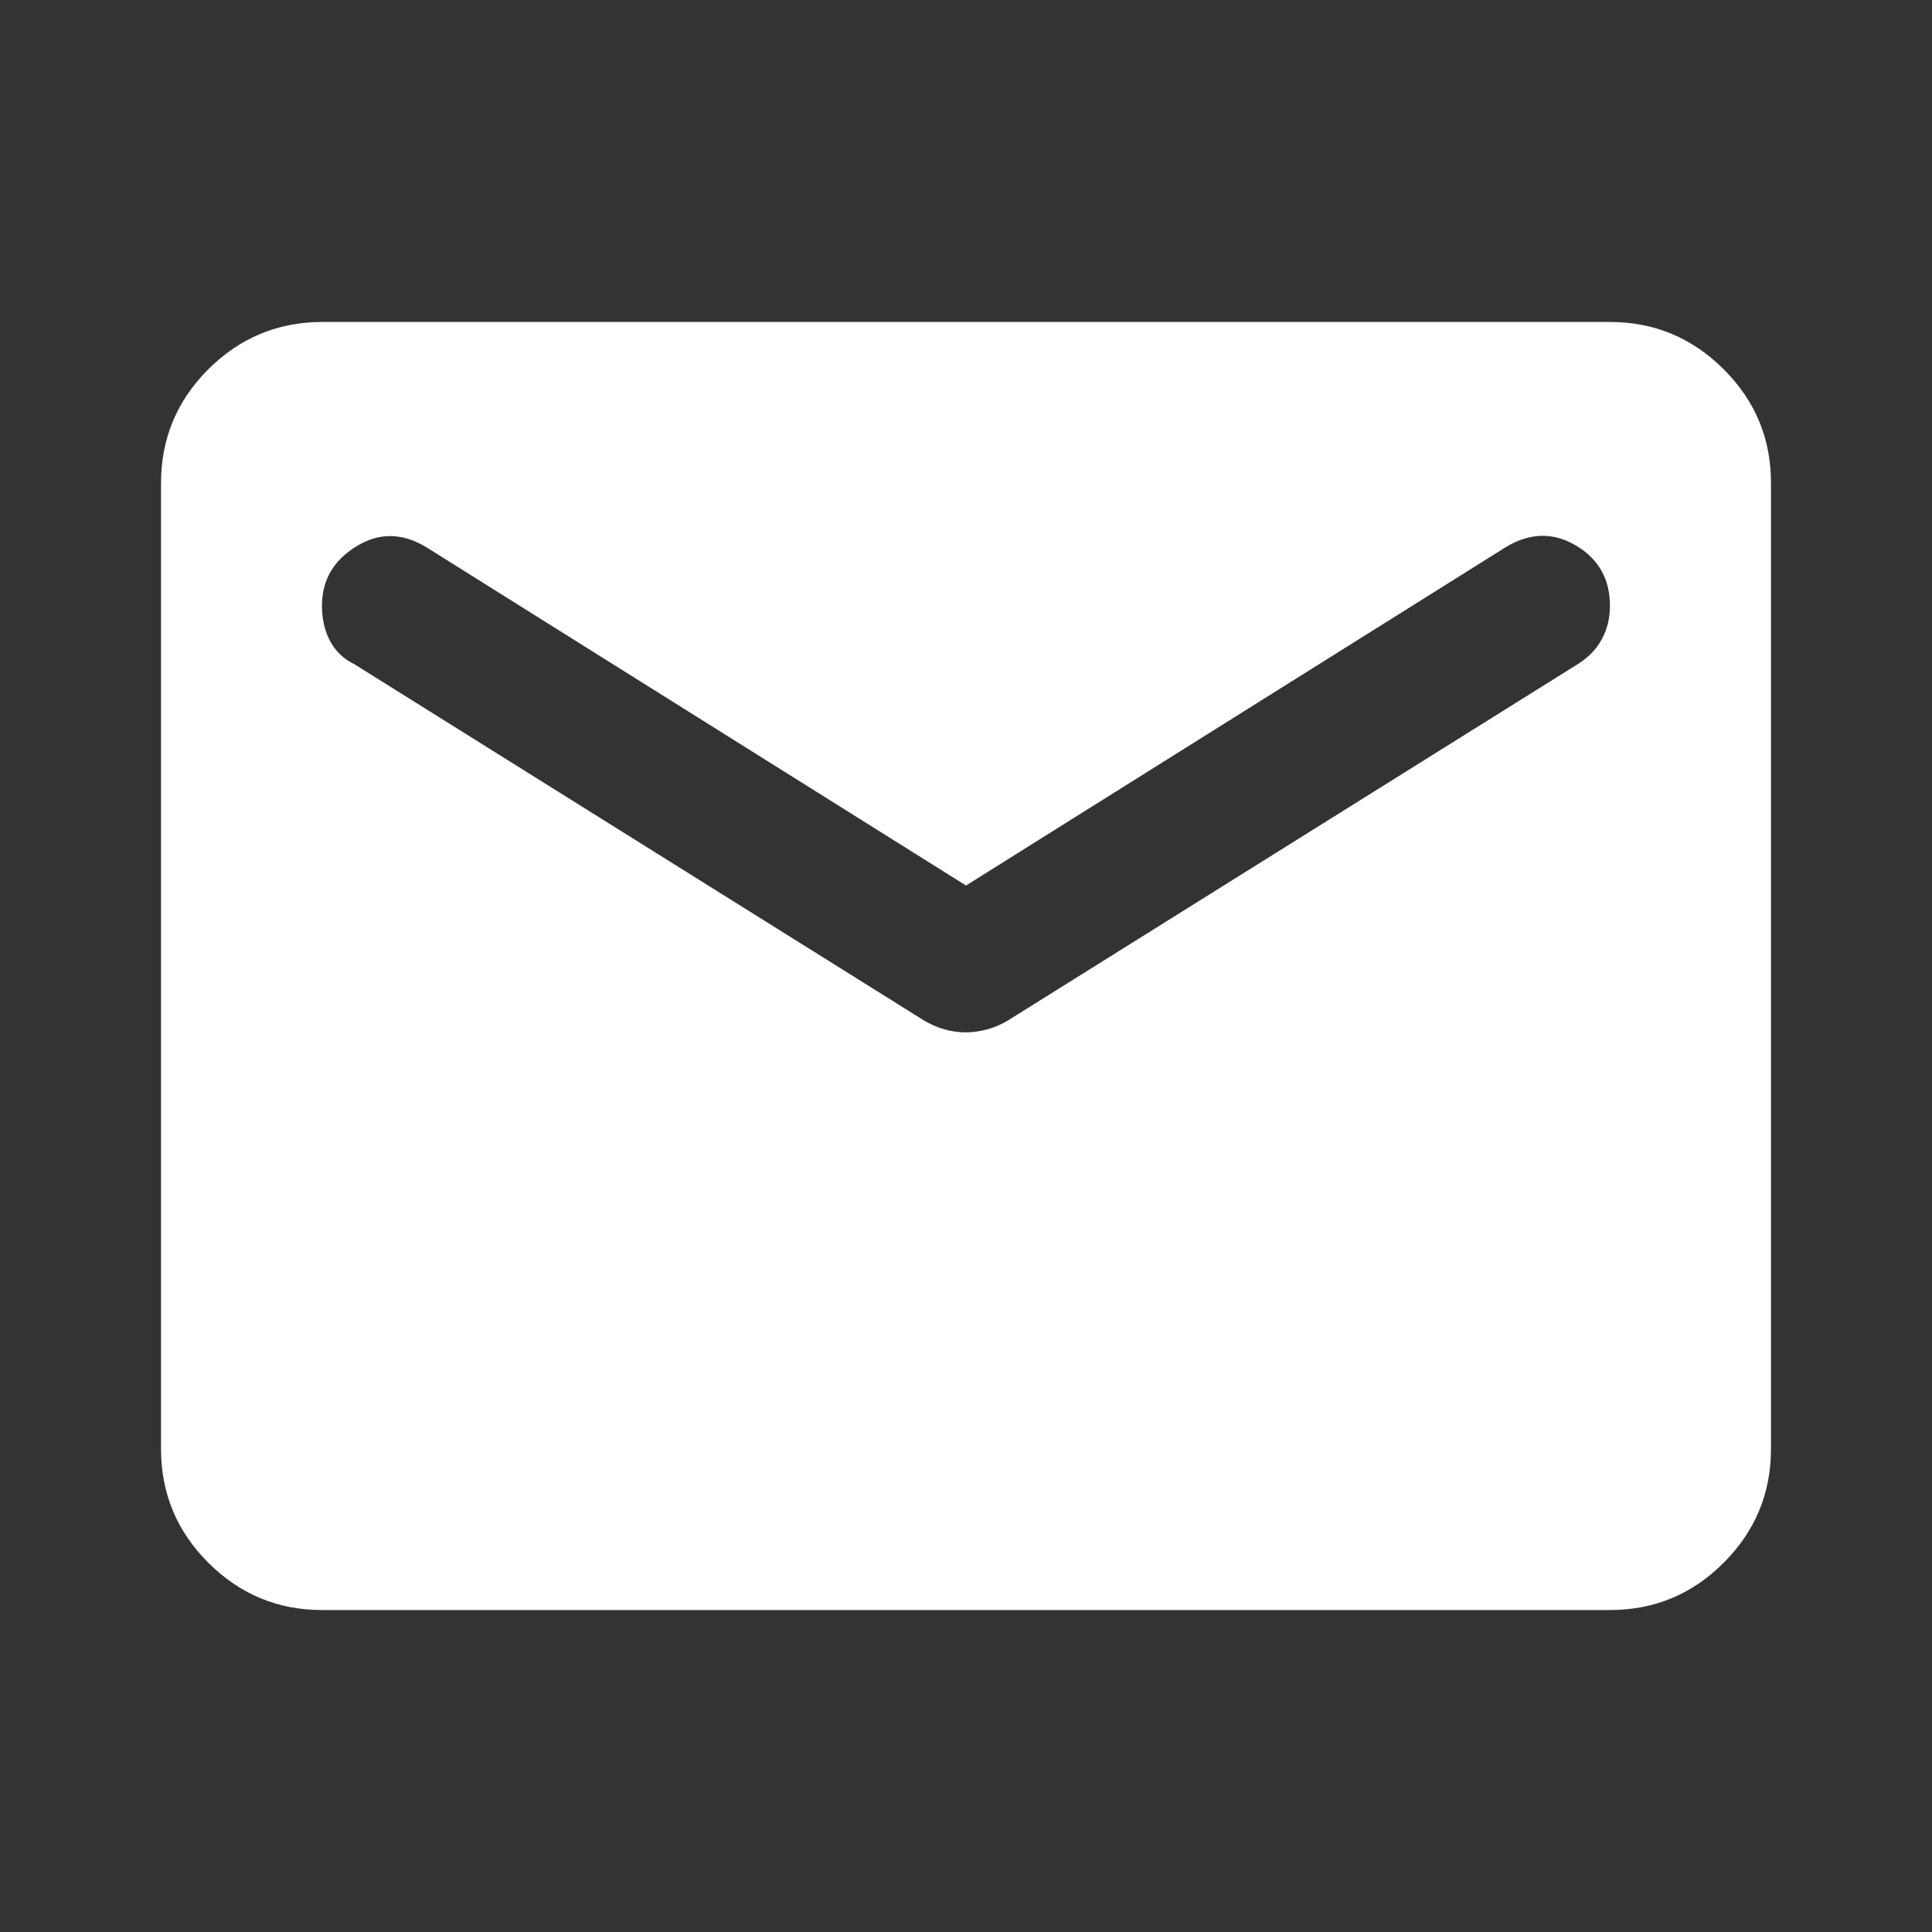 <?xml version="1.0" encoding="UTF-8"?> <svg xmlns="http://www.w3.org/2000/svg" width="20" height="20" viewBox="0 0 20 20" fill="none"><rect x="0" y="0" width="20" height="20" fill="#333333" stroke="none"/><path d="M3.333 16.667C2.875 16.667 2.483 16.503 2.156 16.177C1.83 15.851 1.667 15.459 1.667 15V5C1.667 4.542 1.83 4.149 2.156 3.823C2.483 3.497 2.875 3.334 3.333 3.333H16.666C17.125 3.333 17.517 3.497 17.844 3.823C18.171 4.15 18.334 4.542 18.333 5V15C18.333 15.458 18.17 15.851 17.844 16.177C17.518 16.504 17.125 16.667 16.666 16.667H3.333ZM10 10.687C10.069 10.687 10.142 10.677 10.219 10.656C10.296 10.635 10.368 10.604 10.437 10.562L16.333 6.875C16.444 6.805 16.528 6.719 16.583 6.615C16.639 6.511 16.666 6.396 16.666 6.271C16.666 5.993 16.548 5.785 16.312 5.646C16.076 5.507 15.833 5.514 15.583 5.667L10 9.167L4.417 5.667C4.167 5.514 3.923 5.51 3.687 5.657C3.451 5.803 3.333 6.007 3.333 6.271C3.333 6.41 3.361 6.531 3.417 6.636C3.472 6.74 3.555 6.82 3.667 6.875L9.562 10.562C9.632 10.604 9.705 10.636 9.781 10.657C9.858 10.678 9.931 10.688 10 10.687Z" fill="white"></path></svg> 